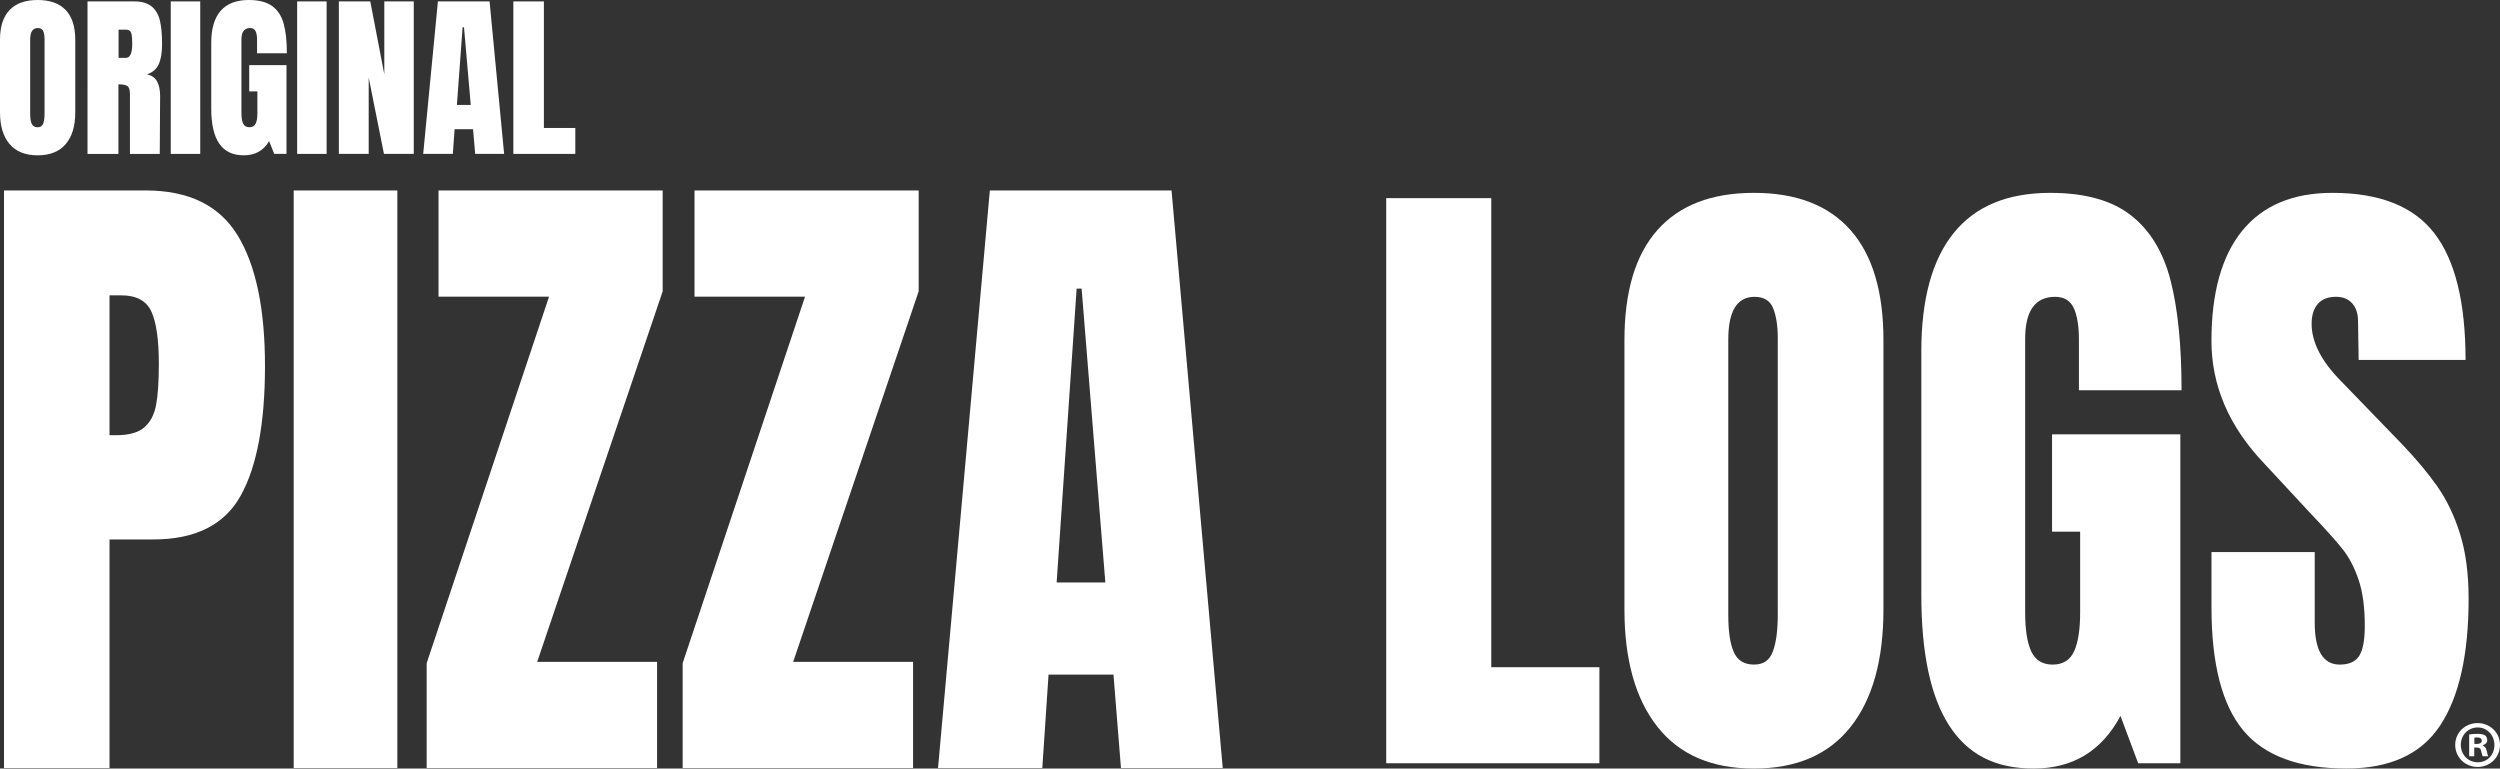 <svg xmlns="http://www.w3.org/2000/svg" id="Layer_1" data-name="Layer 1" viewBox="0 0 1538.55 472.97"><rect x="0" y="0" width="1538.55" height="472.97" fill="#333333" stroke="none"/><defs><style>      .cls-1 {        fill: #fff;      }    </style></defs><path class="cls-1" d="M1538.55,458.41c0,7.61-5.97,13.58-13.74,13.58s-13.82-5.97-13.82-13.58,6.13-13.41,13.82-13.41,13.74,5.97,13.74,13.41ZM1514.43,458.41c0,5.97,4.42,10.71,10.47,10.71s10.22-4.74,10.22-10.64-4.34-10.79-10.31-10.79-10.39,4.82-10.39,10.71ZM1522.69,465.44h-3.11v-13.41c1.23-.25,2.94-.41,5.15-.41,2.53,0,3.68.41,4.66.98.74.57,1.31,1.63,1.31,2.94,0,1.47-1.15,2.62-2.78,3.11v.16c1.31.49,2.04,1.47,2.45,3.27.41,2.04.66,2.86.98,3.35h-3.35c-.41-.49-.65-1.72-1.06-3.27-.25-1.47-1.07-2.13-2.78-2.13h-1.47v5.4ZM1522.77,457.84h1.47c1.72,0,3.11-.57,3.11-1.96,0-1.23-.9-2.04-2.86-2.04-.82,0-1.39.08-1.72.17v3.84Z"></path><g><path class="cls-1" d="M2.46,117.21h87.23c26.38,0,45.21,9.18,56.48,27.52,11.27,18.35,16.91,45.18,16.91,80.49s-4.99,61.94-14.98,79.87c-9.99,17.94-27.93,26.9-53.8,26.9h-26.9v140.7H2.46V117.21ZM71.24,267.85c7.94,0,13.77-1.58,17.48-4.76,3.71-3.17,6.15-7.72,7.3-13.66,1.15-5.93,1.73-14.41,1.73-25.45,0-14.9-1.54-25.66-4.61-32.28-3.07-6.62-9.22-9.93-18.44-9.93h-7.3v86.08h3.84Z"></path><path class="cls-1" d="M180.74,472.69V117.21h63.79v355.48h-63.79Z"></path><path class="cls-1" d="M262.58,472.69v-64.56l75.31-225.54h-68.01v-65.38h137.95v62.08l-77.23,228.02h73.78v65.38h-141.79Z"></path><path class="cls-1" d="M420.12,472.69v-64.56l75.31-225.54h-68.01v-65.38h137.95v62.08l-77.23,228.02h73.78v65.38h-141.79Z"></path><path class="cls-1" d="M577.28,472.69l31.89-355.48h111.82l31.51,355.48h-62.63l-4.61-57.52h-39.96l-3.84,57.52h-64.17ZM650.28,358.47h29.97l-14.6-180.84h-3.07l-12.3,180.84Z"></path><path class="cls-1" d="M853.1,469.73V121.94h64.66v288.68h66.54v59.11h-131.2Z"></path><path class="cls-1" d="M1020.01,447.26c-13.53-17.14-20.3-41.23-20.3-72.27v-165.6c0-29.96,6.77-52.56,20.3-67.82,13.53-15.25,33.33-22.88,59.4-22.88s45.87,7.63,59.4,22.88c13.53,15.26,20.3,37.86,20.3,67.82v165.6c0,31.32-6.77,55.47-20.3,72.48-13.53,17-33.34,25.51-59.4,25.51s-45.87-8.57-59.4-25.71ZM1091.07,400.9c2-5.4,3.01-12.95,3.01-22.67v-170.05c0-7.55-.94-13.7-2.82-18.42-1.88-4.72-5.7-7.09-11.47-7.09-10.78,0-16.17,8.77-16.17,26.32v169.64c0,9.99,1.13,17.55,3.38,22.67,2.26,5.13,6.39,7.69,12.41,7.69s9.65-2.69,11.65-8.1Z"></path><path class="cls-1" d="M1199.53,446.45c-11.41-17.68-17.11-44.47-17.11-80.37v-149.81c0-32.12,6.64-56.41,19.92-72.88,13.28-16.46,33.08-24.7,59.4-24.7,21.3,0,37.84,4.59,49.62,13.77,11.78,9.18,19.92,22.54,24.44,40.08,4.51,17.55,6.77,40.08,6.77,67.62h-63.16v-31.17c0-8.36-1.07-14.84-3.2-19.44-2.13-4.59-5.96-6.88-11.47-6.88-12.28,0-18.42,8.64-18.42,25.91v168.43c0,10.53,1.25,18.49,3.76,23.89,2.5,5.4,6.89,8.1,13.16,8.1s10.65-2.69,13.16-8.1c2.5-5.4,3.76-13.36,3.76-23.89v-49.8h-17.29v-59.92h78.95v202.44h-25.94l-10.9-29.15c-11.53,21.6-29.32,32.39-53.38,32.39s-40.67-8.84-52.07-26.52Z"></path><path class="cls-1" d="M1380.54,449.49c-13.03-15.65-19.55-40.89-19.55-75.71v-34.01h63.53v43.32c0,17.27,5.13,25.91,15.41,25.91,5.76,0,9.77-1.82,12.03-5.47,2.26-3.64,3.38-9.78,3.38-18.42,0-11.34-1.26-20.71-3.76-28.14-2.51-7.42-5.7-13.63-9.59-18.63-3.89-4.99-10.84-12.75-20.87-23.28l-27.82-29.96c-21.56-22.67-32.33-47.78-32.33-75.31,0-29.69,6.33-52.3,18.98-67.82,12.65-15.52,31.14-23.28,55.45-23.28,29.07,0,50,8.3,62.78,24.9,12.78,16.6,19.17,42.58,19.17,77.94h-65.79l-.38-23.89c0-4.59-1.19-8.23-3.57-10.93-2.39-2.69-5.7-4.05-9.96-4.05-5.02,0-8.78,1.49-11.28,4.45-2.51,2.97-3.76,7.02-3.76,12.15,0,11.34,6.02,23.08,18.05,35.23l37.59,38.87c8.77,9.18,16.04,17.88,21.81,26.11,5.76,8.24,10.4,17.95,13.91,29.15,3.51,11.2,5.26,24.5,5.26,39.88,0,34.28-5.83,60.26-17.48,77.94-11.65,17.68-30.89,26.52-57.71,26.52-29.32,0-50.51-7.83-63.53-23.48Z"></path><path class="cls-1" d="M5.9,88.65c-3.93-4.63-5.9-11.13-5.9-19.5V24.47C0,16.39,1.97,10.29,5.9,6.17,9.83,2.06,15.59,0,23.16,0s13.33,2.06,17.26,6.17c3.93,4.11,5.9,10.21,5.9,18.3v44.68c0,8.45-1.97,14.97-5.9,19.55-3.93,4.59-9.69,6.89-17.26,6.89s-13.33-2.31-17.26-6.94ZM26.55,76.14c.58-1.46.87-3.49.87-6.12V24.14c0-2.04-.27-3.7-.82-4.97-.55-1.27-1.66-1.91-3.33-1.91-3.13,0-4.7,2.37-4.7,7.1v45.77c0,2.7.33,4.74.98,6.12.66,1.38,1.86,2.07,3.6,2.07s2.8-.73,3.39-2.18Z"></path><path class="cls-1" d="M53.86.87h28.84c4.59,0,8.14,1.04,10.65,3.12,2.51,2.07,4.2,4.99,5.08,8.74.87,3.75,1.31,8.54,1.31,14.37,0,5.32-.69,9.47-2.07,12.45-1.38,2.99-3.79,5.06-7.21,6.23,2.84.58,4.9,2,6.17,4.26,1.27,2.26,1.91,5.32,1.91,9.17l-.22,35.51h-18.35v-36.71c0-2.62-.51-4.3-1.53-5.03-1.02-.73-2.88-1.09-5.57-1.09v42.83h-19.01V.87ZM77.45,35.61c2.62,0,3.93-2.84,3.93-8.52,0-2.48-.11-4.33-.33-5.57-.22-1.24-.62-2.09-1.2-2.57-.58-.47-1.42-.71-2.51-.71h-4.37v17.37h4.48Z"></path><path class="cls-1" d="M105.09,94.72V.87h18.14v93.84h-18.14Z"></path><path class="cls-1" d="M134.97,88.43c-3.31-4.77-4.97-12-4.97-21.68V26.33c0-8.67,1.93-15.22,5.79-19.66,3.86-4.44,9.61-6.67,17.26-6.67,6.19,0,11,1.24,14.42,3.72,3.42,2.48,5.79,6.08,7.1,10.81,1.31,4.74,1.97,10.81,1.97,18.24h-18.35v-8.41c0-2.26-.31-4-.93-5.25-.62-1.23-1.73-1.86-3.33-1.86-3.57,0-5.35,2.33-5.35,6.99v45.45c0,2.84.36,4.99,1.09,6.44.73,1.46,2,2.18,3.82,2.18s3.09-.73,3.82-2.18c.73-1.46,1.09-3.6,1.09-6.44v-13.44h-5.03v-16.17h22.94v54.62h-7.54l-3.17-7.86c-3.35,5.83-8.52,8.74-15.51,8.74s-11.82-2.39-15.13-7.16Z"></path><path class="cls-1" d="M182.87,94.72V.87h18.14v93.84h-18.14Z"></path><path class="cls-1" d="M208.54,94.72V.87h19.34l8.63,44.9V.87h18.13v93.84h-18.35l-9.39-46.98v46.98h-18.35Z"></path><path class="cls-1" d="M260.44,94.72L269.5.87h31.79l8.96,93.84h-17.81l-1.31-15.18h-11.36l-1.09,15.18h-18.24ZM281.19,64.56h8.52l-4.15-47.74h-.87l-3.5,47.74Z"></path><path class="cls-1" d="M315.93,94.72V.87h18.79v77.89h19.34v15.95h-38.13Z"></path></g></svg>